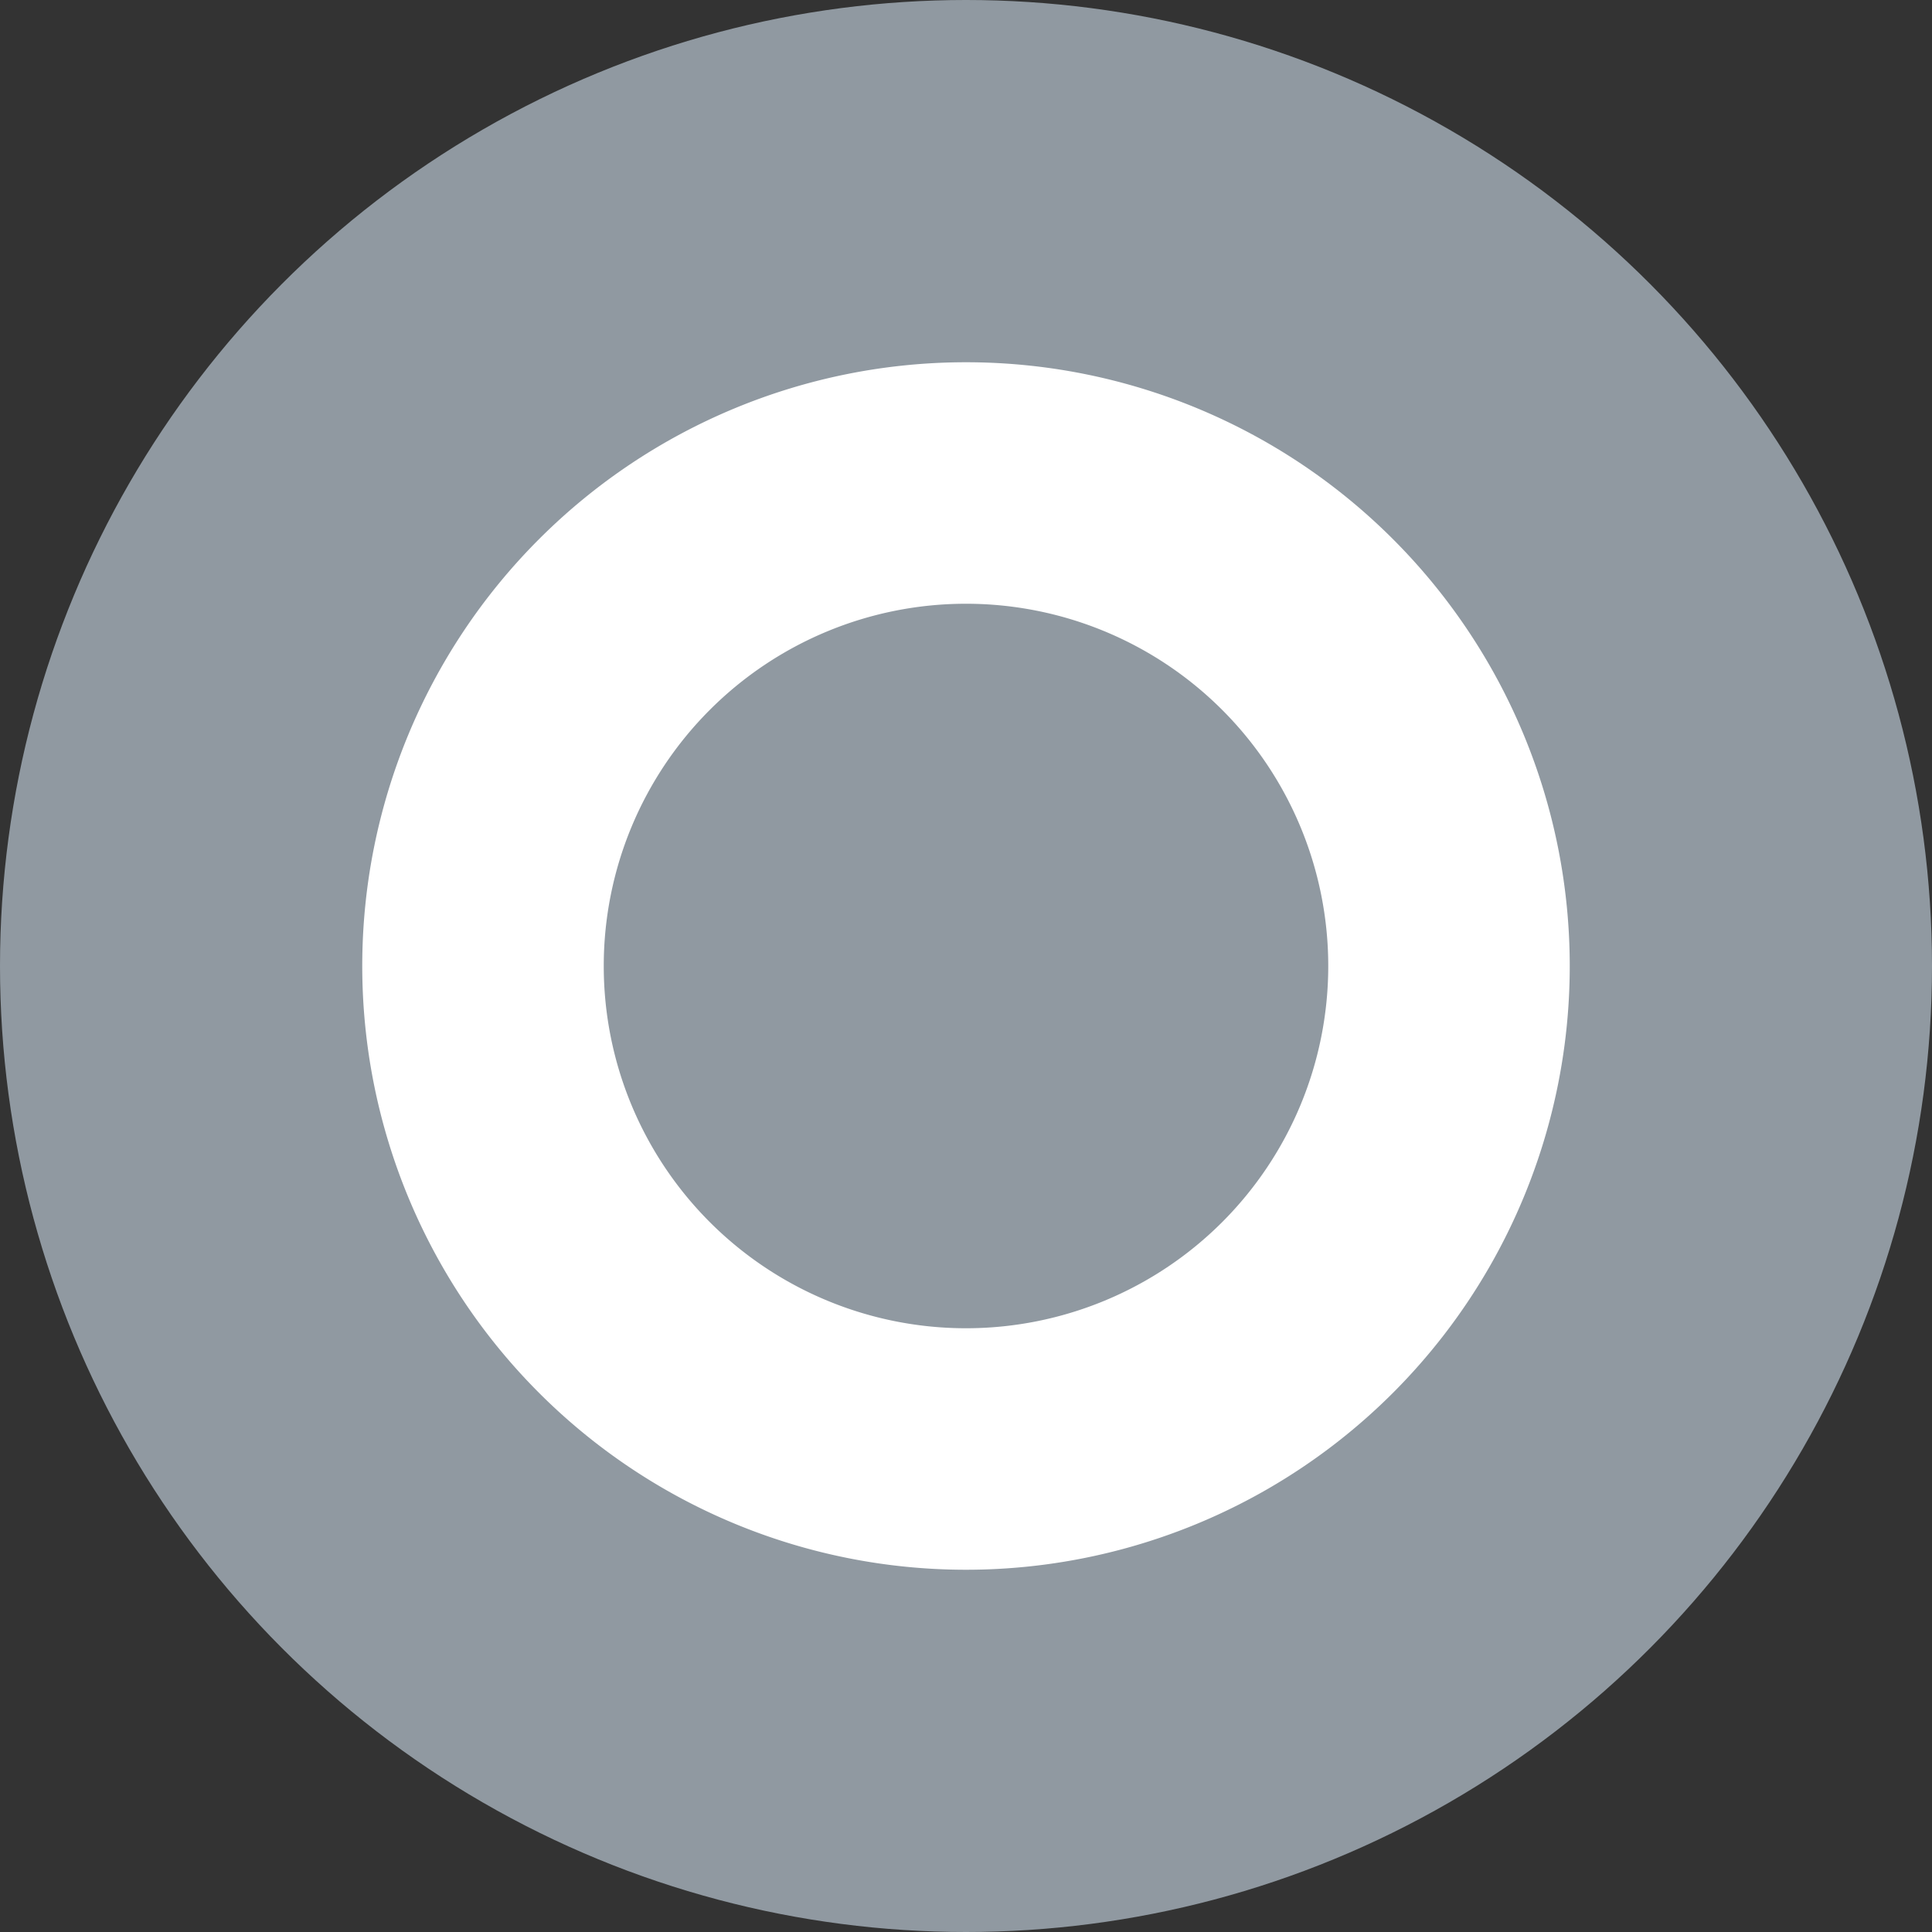 <svg xmlns="http://www.w3.org/2000/svg" viewBox="0 0 128 128"><rect x="0" y="0" width="128" height="128" fill="#333333" stroke="none"/><defs><style>.cls-1{fill:#9099a1;}.cls-2{fill:#fff;}</style></defs><title>normal</title><g id="normal"><circle class="cls-1" cx="64" cy="64" r="64"/><path class="cls-2" d="M64,104a40,40,0,1,1,40-40A40,40,0,0,1,64,104Zm0-64A24,24,0,1,0,88,64,24,24,0,0,0,64,40Z"/></g></svg>